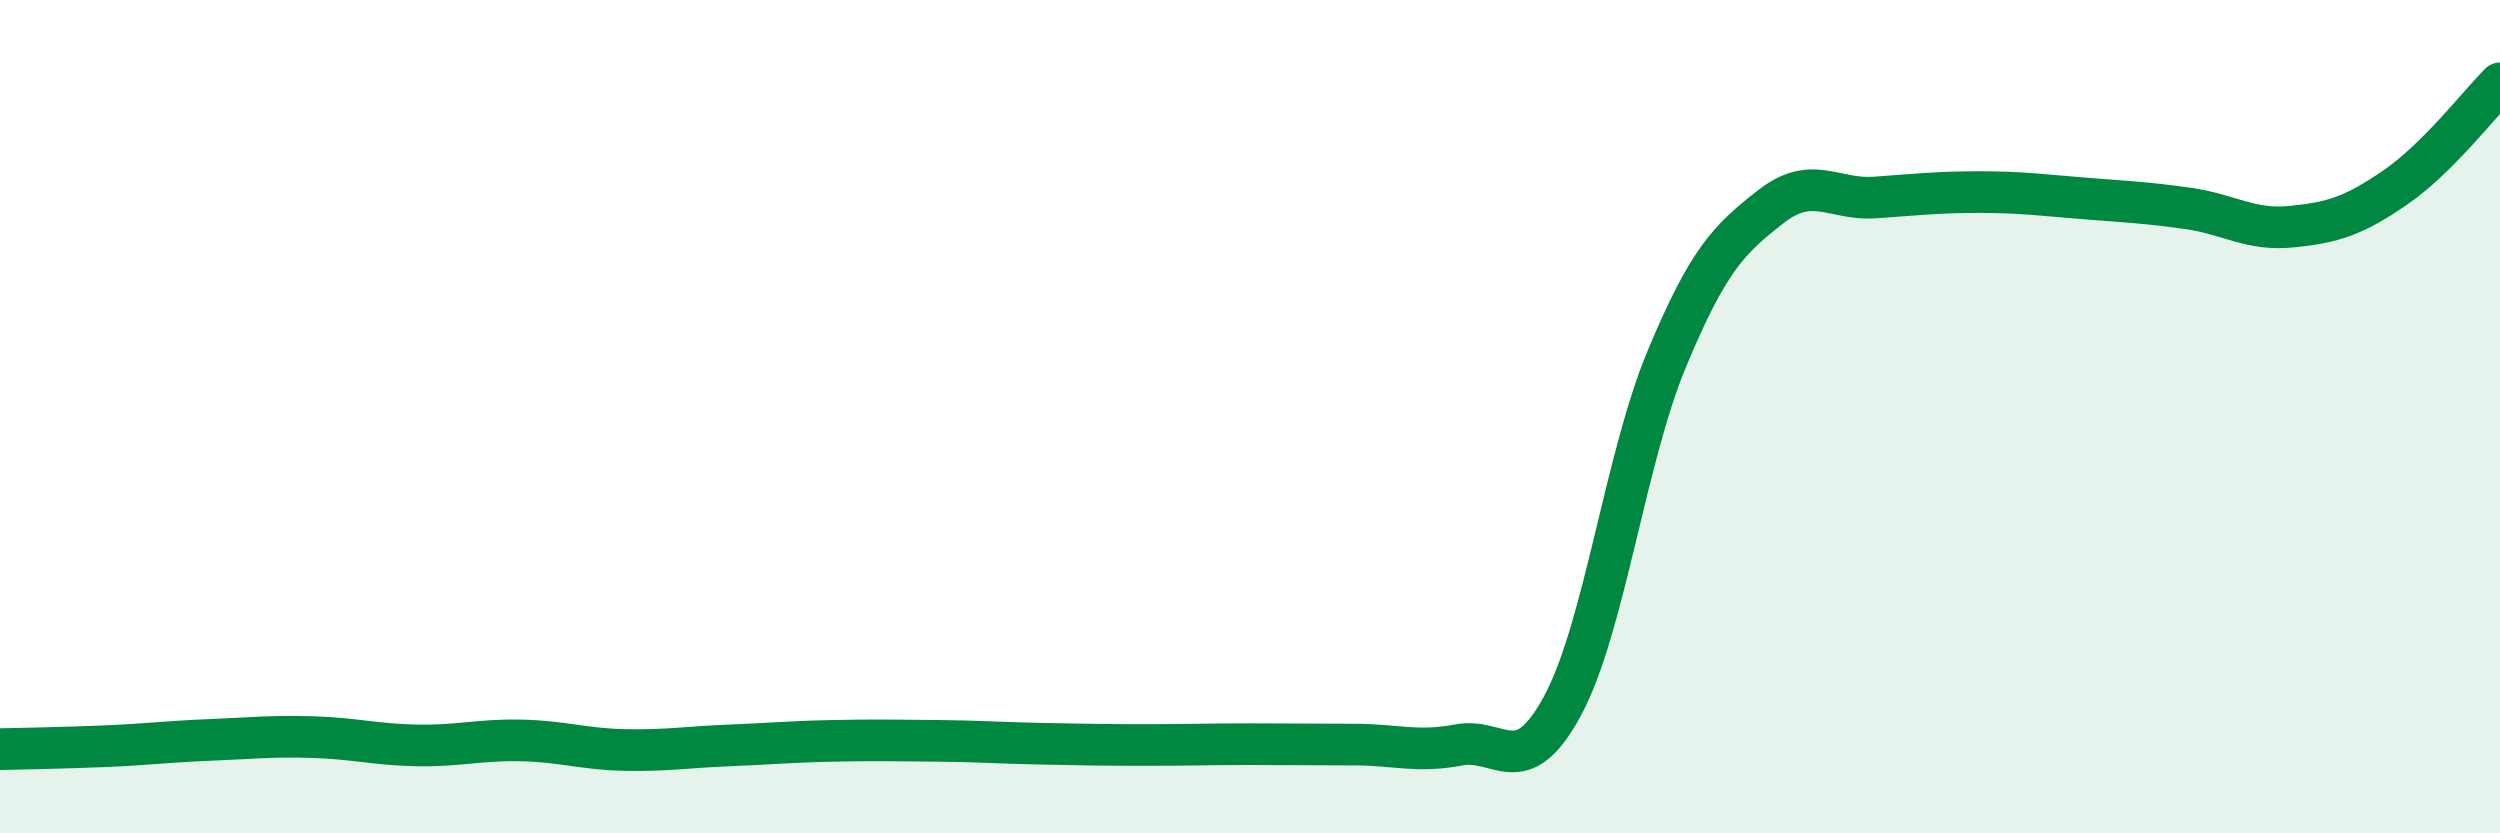 
    <svg width="60" height="20" viewBox="0 0 60 20" xmlns="http://www.w3.org/2000/svg">
      <path
        d="M 0,17.98 C 0.5,17.97 1.5,17.95 2.5,17.91 C 3.5,17.87 4,17.8 5,17.76 C 6,17.72 6.5,17.66 7.5,17.69 C 8.5,17.72 9,17.87 10,17.89 C 11,17.91 11.5,17.75 12.5,17.77 C 13.5,17.79 14,17.98 15,18 C 16,18.02 16.5,17.93 17.5,17.89 C 18.5,17.85 19,17.8 20,17.78 C 21,17.76 21.5,17.77 22.5,17.78 C 23.5,17.79 24,17.83 25,17.85 C 26,17.87 26.5,17.88 27.5,17.88 C 28.5,17.88 29,17.86 30,17.86 C 31,17.86 31.5,17.87 32.5,17.87 C 33.5,17.87 34,18.07 35,17.88 C 36,17.69 36.5,18.79 37.5,16.94 C 38.5,15.09 39,11.02 40,8.62 C 41,6.22 41.5,5.74 42.5,4.96 C 43.5,4.18 44,4.81 45,4.74 C 46,4.67 46.5,4.61 47.5,4.61 C 48.5,4.61 49,4.68 50,4.76 C 51,4.84 51.5,4.86 52.5,5 C 53.5,5.14 54,5.54 55,5.44 C 56,5.34 56.5,5.18 57.5,4.49 C 58.5,3.8 59.5,2.5 60,2L60 20L0 20Z"
        fill="#008740"
        opacity="0.1"
        stroke-linecap="round"
        stroke-linejoin="round"
      />
      <path
        d="M 0,17.98 C 0.5,17.97 1.5,17.95 2.5,17.91 C 3.5,17.87 4,17.8 5,17.76 C 6,17.72 6.5,17.66 7.5,17.69 C 8.5,17.72 9,17.87 10,17.89 C 11,17.91 11.5,17.75 12.5,17.77 C 13.5,17.79 14,17.98 15,18 C 16,18.02 16.5,17.93 17.5,17.89 C 18.5,17.85 19,17.8 20,17.78 C 21,17.76 21.5,17.77 22.5,17.78 C 23.5,17.79 24,17.83 25,17.85 C 26,17.87 26.5,17.88 27.5,17.88 C 28.5,17.88 29,17.86 30,17.86 C 31,17.86 31.5,17.87 32.5,17.87 C 33.5,17.87 34,18.07 35,17.88 C 36,17.69 36.5,18.79 37.5,16.94 C 38.5,15.09 39,11.02 40,8.62 C 41,6.22 41.5,5.74 42.5,4.96 C 43.5,4.18 44,4.81 45,4.74 C 46,4.67 46.5,4.61 47.5,4.61 C 48.5,4.61 49,4.68 50,4.76 C 51,4.84 51.5,4.86 52.5,5 C 53.5,5.14 54,5.54 55,5.44 C 56,5.34 56.5,5.18 57.5,4.49 C 58.5,3.8 59.5,2.5 60,2"
        stroke="#008740"
        stroke-width="1"
        fill="none"
        stroke-linecap="round"
        stroke-linejoin="round"
      />
    </svg>
  